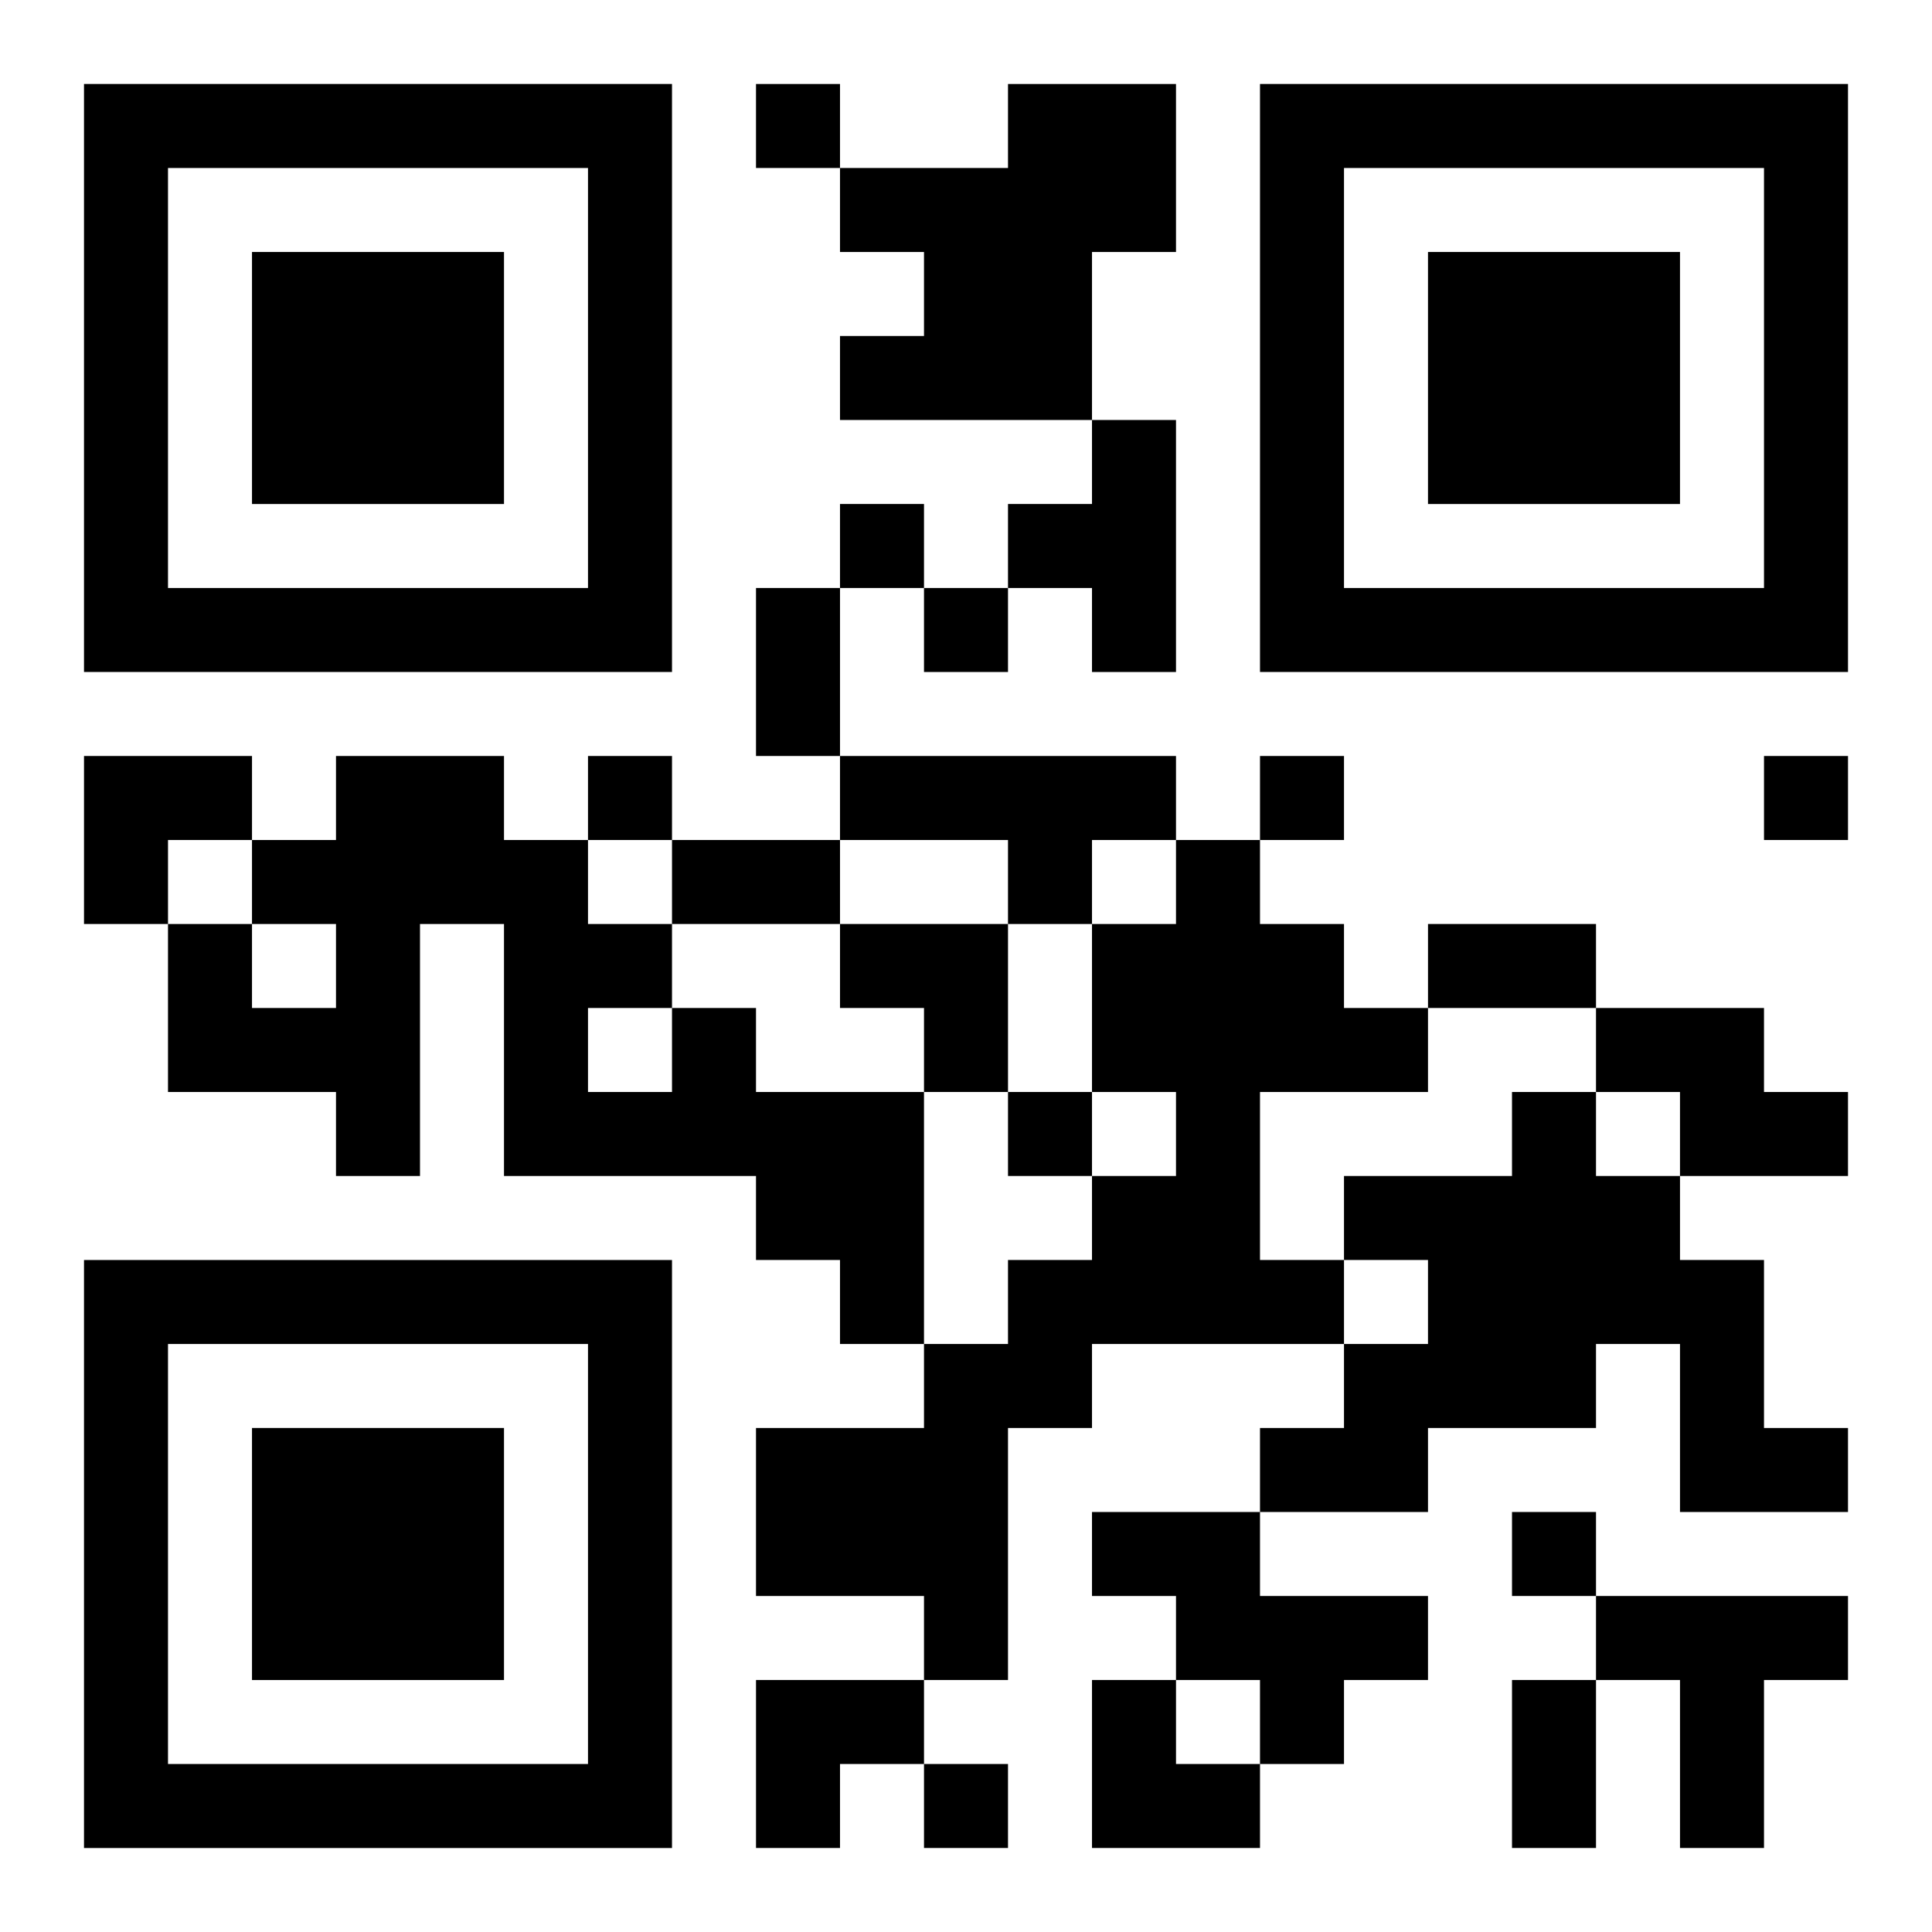 <?xml version="1.0" encoding="UTF-8"?>
<svg width="250" height="250" baseProfile="full" version="1.1" viewBox="-1 -1 23 23" xmlns="http://www.w3.org/2000/svg" xmlns:xlink="http://www.w3.org/1999/xlink"><symbol id="a"><path d="m0 7v7h7v-7h-7zm1 1h5v5h-5v-5zm1 1v3h3v-3h-3z"/></symbol><use y="-7" xlink:href="#a"/><use y="7" xlink:href="#a"/><use x="14" y="-7" xlink:href="#a"/><path d="m11 0h2v2h-1v2h-3v-1h1v-1h-1v-1h2v-1m1 4h1v3h-1v-1h-1v-1h1v-1m-3 4h4v1h-1v1h-1v-1h-2v-1m4 1h1v1h1v1h1v1h-2v2h1v1h-3v1h-1v3h-1v-1h-2v-2h2v-1h1v-1h1v-1h1v-1h-1v-2h1v-1m-6 2h1v1h2v3h-1v-1h-1v-1h-3v-3h-1v3h-1v-1h-2v-2h1v1h1v-1h-1v-1h1v-1h2v1h1v1h1v1m-1 0v1h1v-1h-1m12 0h2v1h1v1h-2v-1h-1v-1m-1 1h1v1h1v1h1v2h1v1h-2v-2h-1v1h-2v1h-2v-1h1v-1h1v-1h-1v-1h2v-1m-5 5h2v1h2v1h-1v1h-1v-1h-1v-1h-1v-1m6 1h3v1h-1v2h-1v-2h-1v-1m-10-18v1h1v-1h-1m1 5v1h1v-1h-1m1 1v1h1v-1h-1m-4 2v1h1v-1h-1m8 0v1h1v-1h-1m6 0v1h1v-1h-1m-9 4v1h1v-1h-1m6 5v1h1v-1h-1m-7 3v1h1v-1h-1m-2-14h1v2h-1v-2m-1 3h2v1h-2v-1m9 1h2v1h-2v-1m1 9h1v2h-1v-2m-17-11h2v1h-1v1h-1zm9 2h2v2h-1v-1h-1zm-1 9h2v1h-1v1h-1zm4 0h1v1h1v1h-2z"/></svg>
